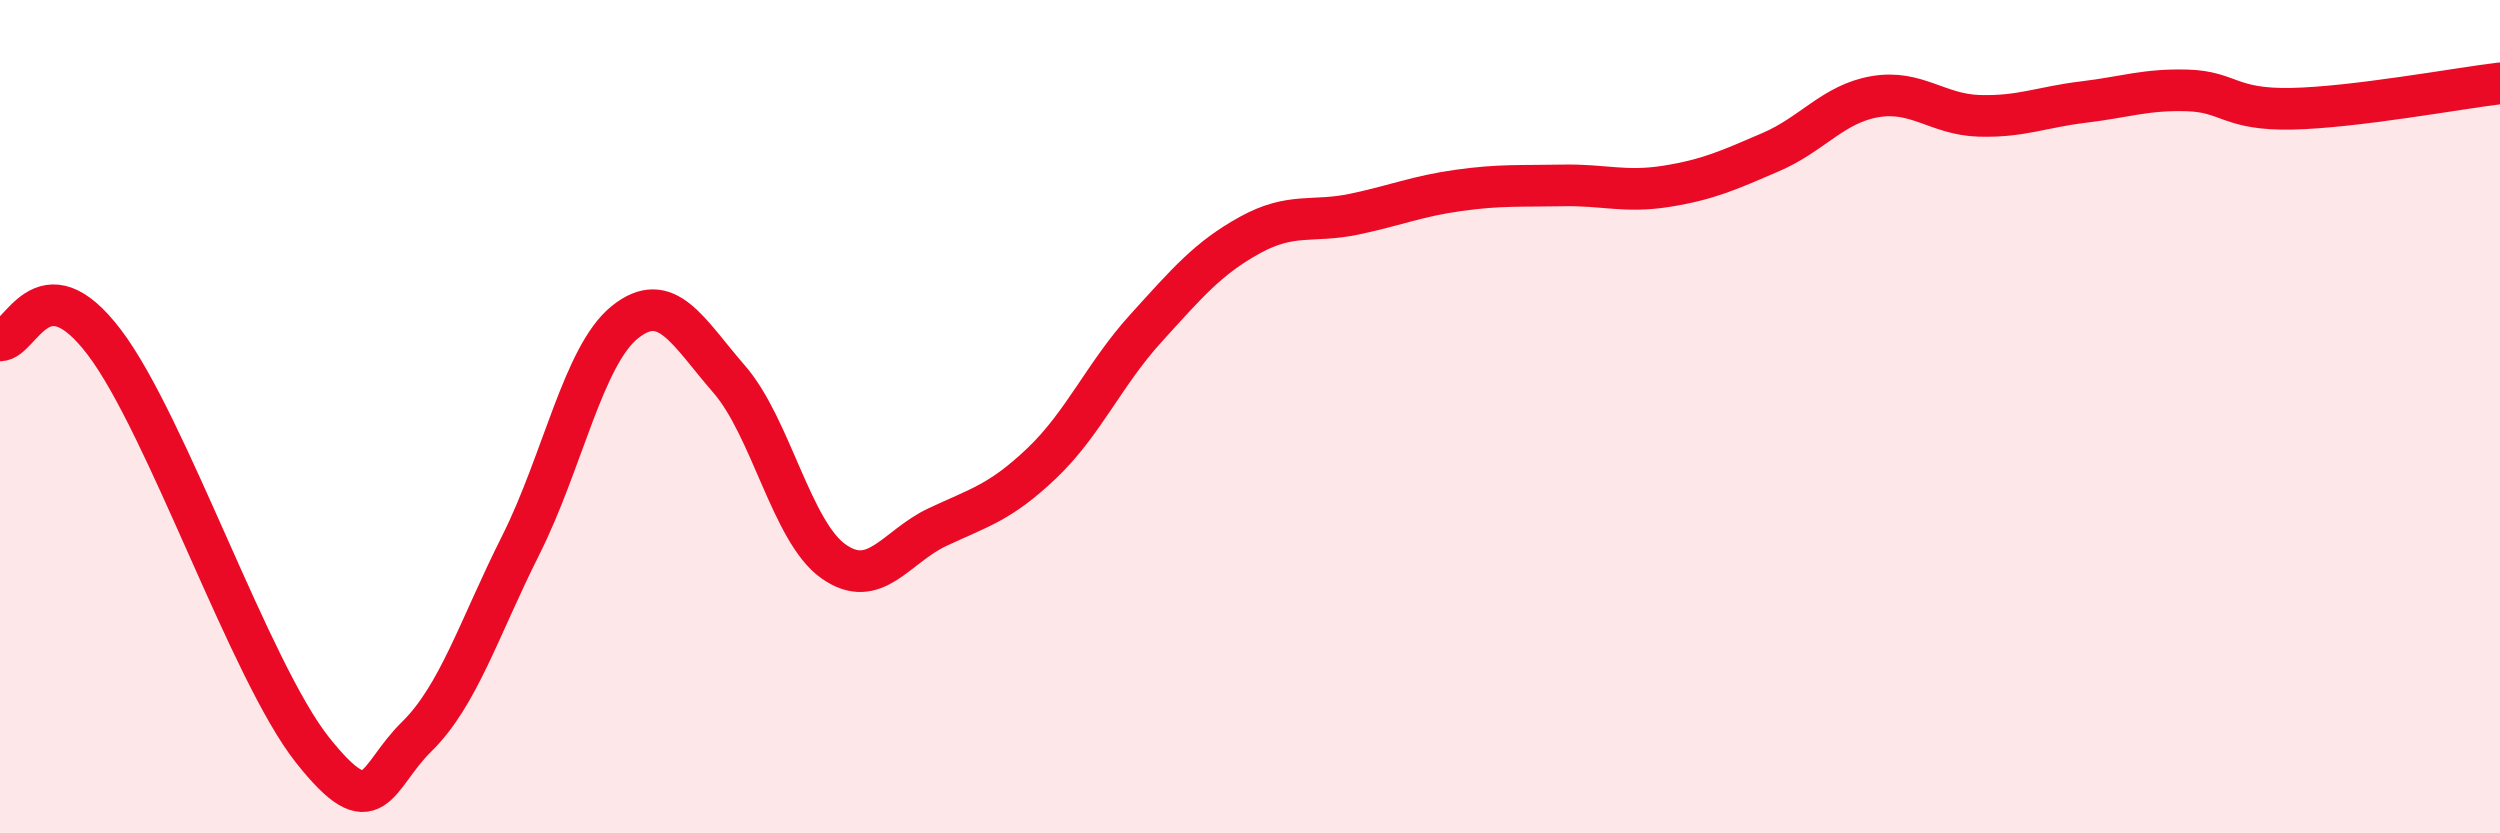 
    <svg width="60" height="20" viewBox="0 0 60 20" xmlns="http://www.w3.org/2000/svg">
      <path
        d="M 0,8.17 C 0.5,8.18 1,6.24 2.5,8.21 C 4,10.18 6,16.11 7.5,18 C 9,19.89 9,18.66 10,17.68 C 11,16.7 11.5,15.07 12.5,13.08 C 13.5,11.09 14,8.53 15,7.73 C 16,6.93 16.5,7.95 17.5,9.1 C 18.5,10.25 19,12.76 20,13.47 C 21,14.18 21.5,13.12 22.5,12.65 C 23.5,12.18 24,12.07 25,11.12 C 26,10.17 26.5,8.98 27.5,7.88 C 28.5,6.78 29,6.19 30,5.64 C 31,5.09 31.5,5.35 32.5,5.14 C 33.5,4.93 34,4.71 35,4.57 C 36,4.43 36.5,4.47 37.5,4.45 C 38.5,4.43 39,4.63 40,4.47 C 41,4.31 41.5,4.08 42.5,3.65 C 43.5,3.22 44,2.49 45,2.32 C 46,2.15 46.5,2.75 47.5,2.78 C 48.5,2.81 49,2.57 50,2.45 C 51,2.33 51.5,2.14 52.5,2.17 C 53.5,2.2 53.5,2.64 55,2.61 C 56.5,2.58 59,2.12 60,2L60 20L0 20Z"
        fill="#EB0A25"
        opacity="0.1"
        stroke-linecap="round"
        stroke-linejoin="round"
      />
      <path
        d="M 0,8.17 C 0.5,8.18 1,6.24 2.5,8.21 C 4,10.18 6,16.11 7.5,18 C 9,19.89 9,18.66 10,17.68 C 11,16.7 11.5,15.07 12.5,13.08 C 13.5,11.09 14,8.53 15,7.73 C 16,6.93 16.5,7.95 17.5,9.1 C 18.5,10.25 19,12.76 20,13.47 C 21,14.18 21.5,13.12 22.5,12.65 C 23.5,12.18 24,12.07 25,11.12 C 26,10.17 26.5,8.98 27.5,7.88 C 28.5,6.78 29,6.19 30,5.64 C 31,5.09 31.5,5.35 32.5,5.14 C 33.5,4.93 34,4.71 35,4.57 C 36,4.43 36.5,4.47 37.5,4.45 C 38.5,4.43 39,4.63 40,4.47 C 41,4.31 41.5,4.08 42.5,3.65 C 43.5,3.22 44,2.49 45,2.32 C 46,2.15 46.5,2.75 47.5,2.78 C 48.5,2.81 49,2.57 50,2.45 C 51,2.33 51.5,2.14 52.5,2.17 C 53.5,2.2 53.5,2.64 55,2.61 C 56.5,2.58 59,2.12 60,2"
        stroke="#EB0A25"
        stroke-width="1"
        fill="none"
        stroke-linecap="round"
        stroke-linejoin="round"
      />
    </svg>
  